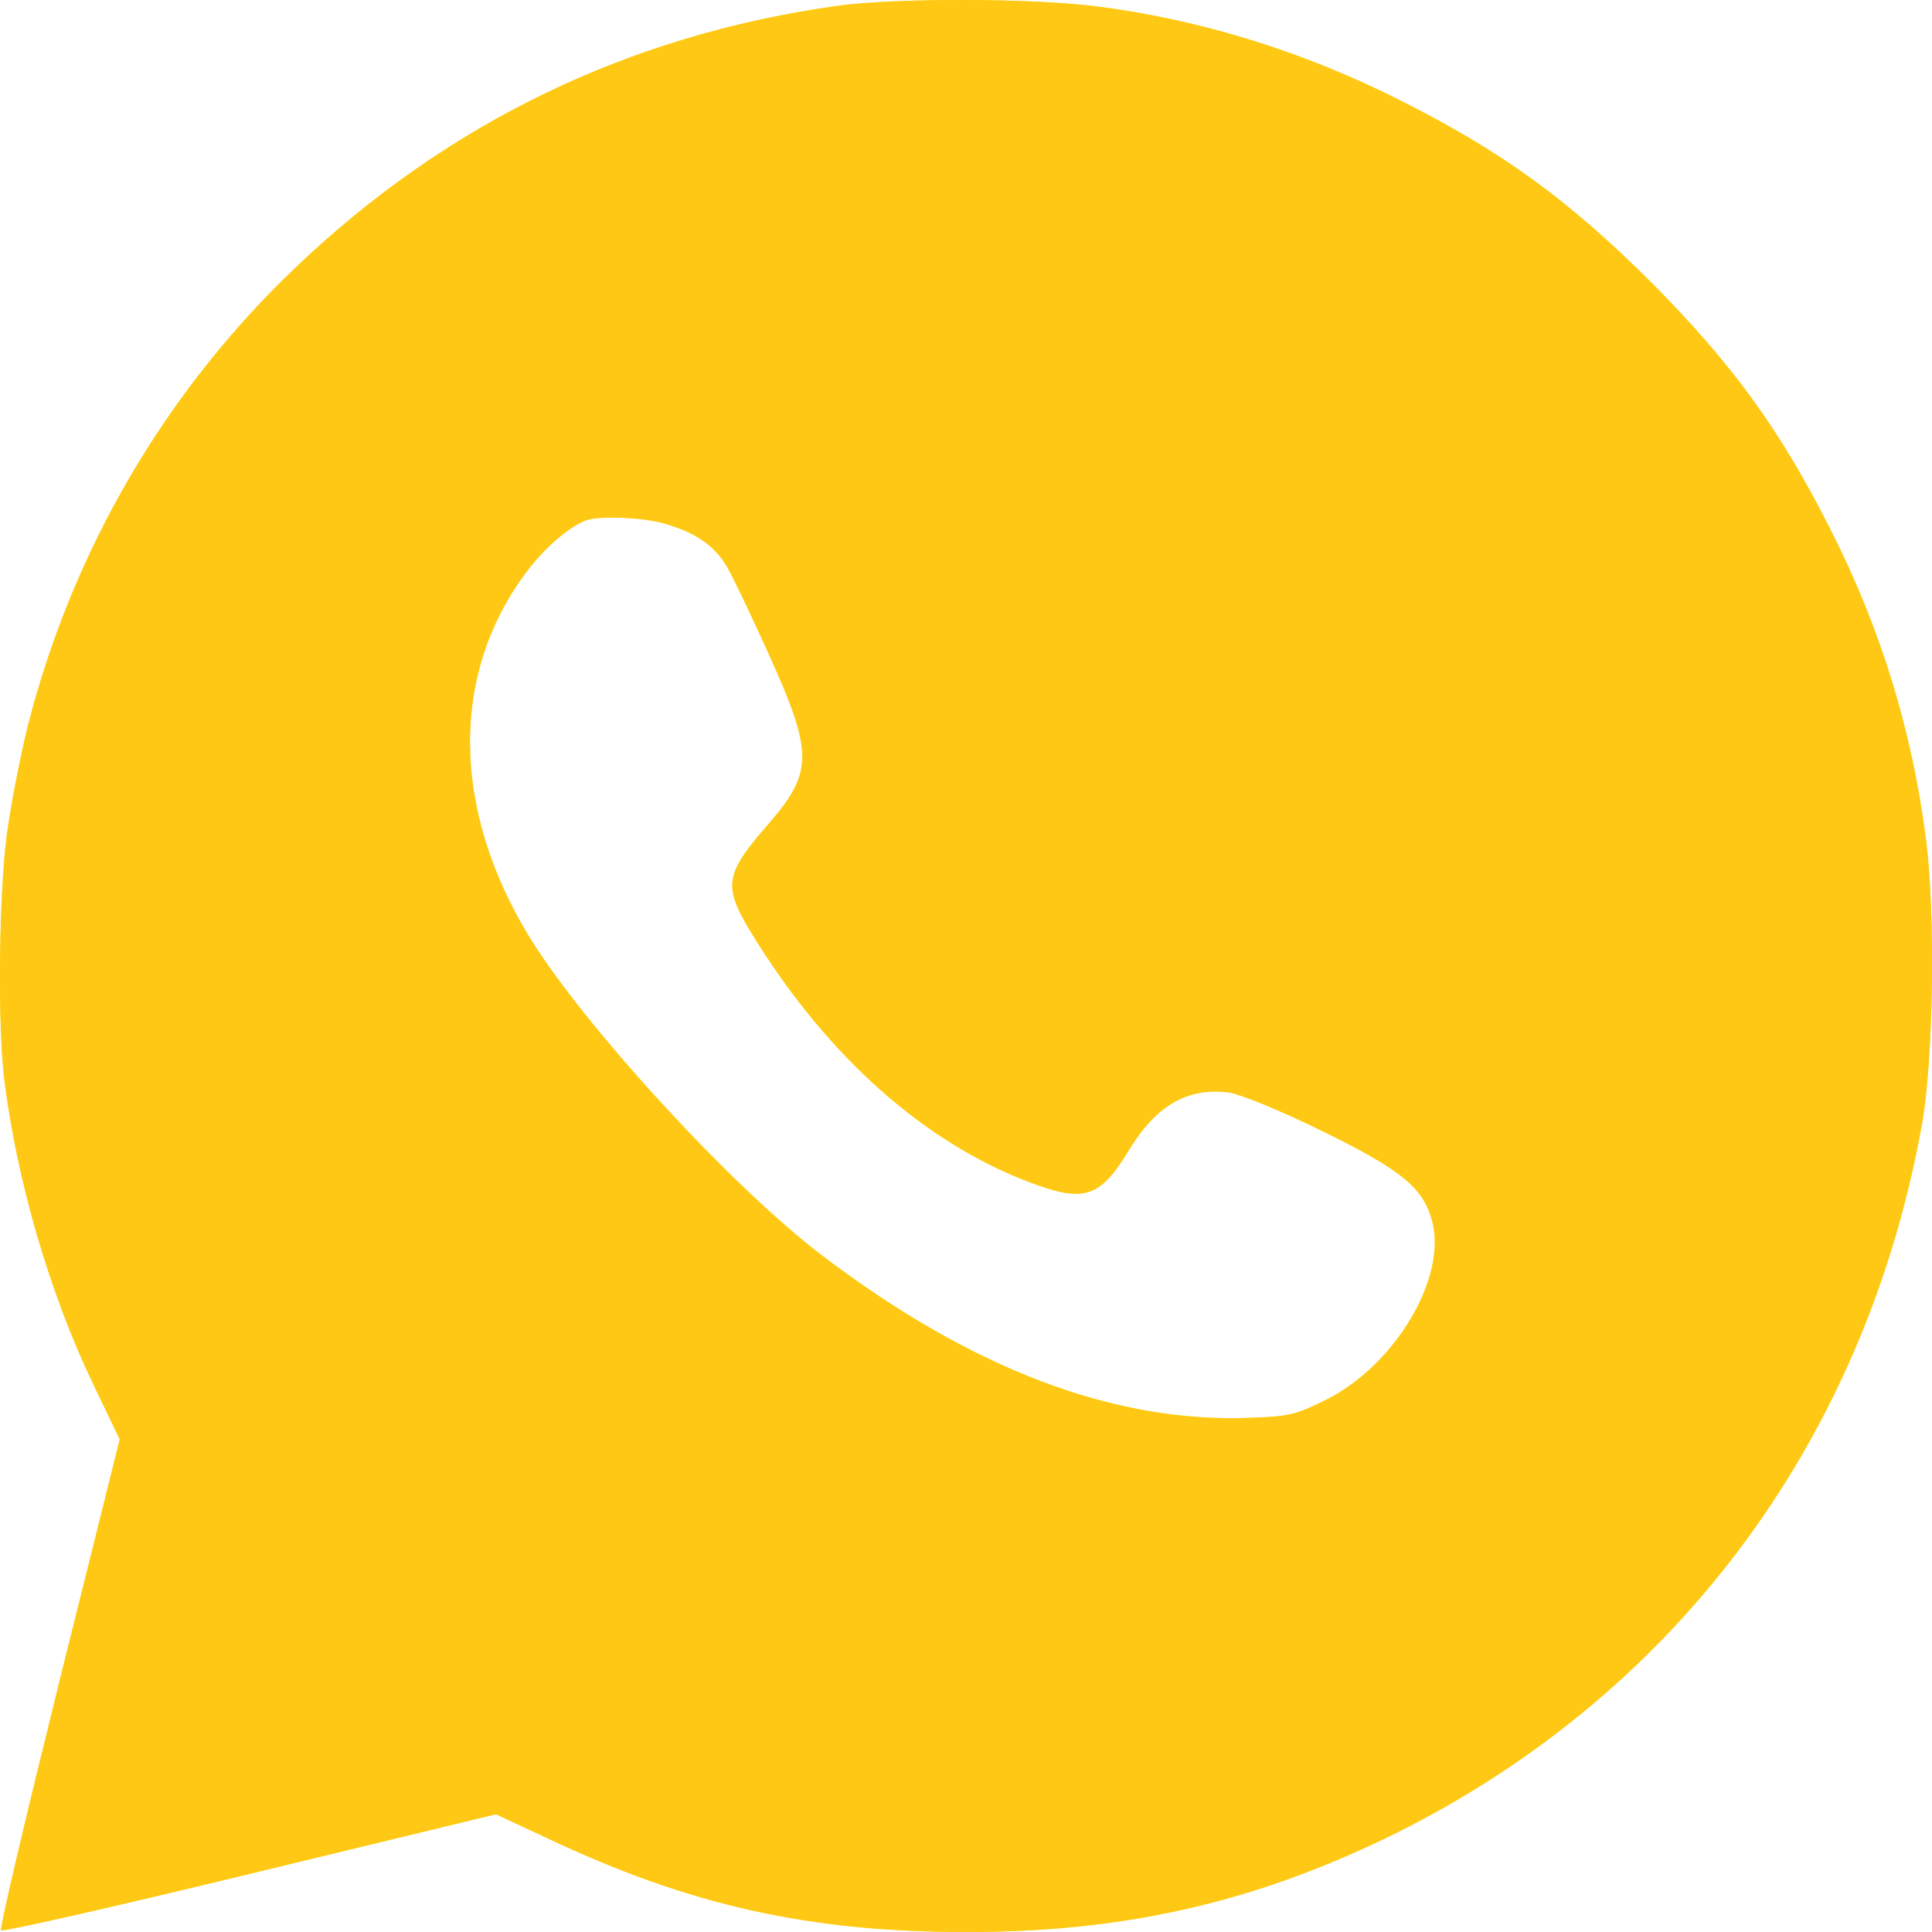 <?xml version="1.0" encoding="UTF-8"?> <svg xmlns="http://www.w3.org/2000/svg" width="50" height="50" viewBox="0 0 50 50" fill="none"><path d="M21.655 0.154C16.262 0.913 11.573 3.179 7.643 6.93C4.272 10.145 1.882 14.242 0.721 18.786C0.52 19.59 0.275 20.874 0.174 21.622C-0.027 23.207 -0.06 26.467 0.107 27.896C0.431 30.53 1.28 33.466 2.429 35.855L3.099 37.251L1.525 43.57C0.665 47.042 -0.016 49.922 0.029 49.955C0.074 50 2.977 49.341 6.471 48.493L12.835 46.952L14.152 47.566C17.837 49.308 20.918 50 25.027 50C29.024 50 32.317 49.263 35.778 47.611C43.225 44.038 48.238 37.396 49.734 29.124C50.036 27.494 50.092 23.642 49.846 21.744C49.489 18.931 48.674 16.263 47.367 13.695C46.061 11.105 44.811 9.397 42.712 7.287C40.602 5.188 38.893 3.938 36.303 2.632C33.78 1.348 31.089 0.511 28.376 0.165C26.69 -0.047 23.174 -0.058 21.655 0.154ZM17.156 13.539C17.971 13.762 18.484 14.108 18.808 14.655C18.964 14.923 19.467 15.973 19.924 16.989C21.052 19.489 21.041 19.992 19.902 21.309C18.708 22.682 18.685 22.939 19.578 24.357C21.476 27.382 23.922 29.548 26.59 30.575C28.041 31.133 28.454 31.01 29.191 29.805C29.906 28.61 30.732 28.13 31.815 28.275C32.105 28.32 33.099 28.722 34.193 29.258C36.27 30.274 36.828 30.731 37.062 31.591C37.464 33.065 36.102 35.342 34.305 36.235C33.534 36.615 33.356 36.659 32.362 36.693C28.845 36.838 25.138 35.431 21.264 32.484C18.942 30.72 15.157 26.601 13.717 24.279C11.674 20.952 11.64 17.413 13.65 14.767C14.119 14.153 14.744 13.617 15.18 13.461C15.503 13.349 16.586 13.383 17.156 13.539Z" fill="#FAE614"></path><path d="M21.655 0.154C16.262 0.913 11.573 3.179 7.643 6.93C4.272 10.145 1.882 14.242 0.721 18.786C0.52 19.59 0.275 20.874 0.174 21.622C-0.027 23.207 -0.06 26.467 0.107 27.896C0.431 30.53 1.28 33.466 2.429 35.855L3.099 37.251L1.525 43.57C0.665 47.042 -0.016 49.922 0.029 49.955C0.074 50 2.977 49.341 6.471 48.493L12.835 46.952L14.152 47.566C17.837 49.308 20.918 50 25.027 50C29.024 50 32.317 49.263 35.778 47.611C43.225 44.038 48.238 37.396 49.734 29.124C50.036 27.494 50.092 23.642 49.846 21.744C49.489 18.931 48.674 16.263 47.367 13.695C46.061 11.105 44.811 9.397 42.712 7.287C40.602 5.188 38.893 3.938 36.303 2.632C33.78 1.348 31.089 0.511 28.376 0.165C26.69 -0.047 23.174 -0.058 21.655 0.154ZM17.156 13.539C17.971 13.762 18.484 14.108 18.808 14.655C18.964 14.923 19.467 15.973 19.924 16.989C21.052 19.489 21.041 19.992 19.902 21.309C18.708 22.682 18.685 22.939 19.578 24.357C21.476 27.382 23.922 29.548 26.59 30.575C28.041 31.133 28.454 31.01 29.191 29.805C29.906 28.61 30.732 28.13 31.815 28.275C32.105 28.32 33.099 28.722 34.193 29.258C36.27 30.274 36.828 30.731 37.062 31.591C37.464 33.065 36.102 35.342 34.305 36.235C33.534 36.615 33.356 36.659 32.362 36.693C28.845 36.838 25.138 35.431 21.264 32.484C18.942 30.72 15.157 26.601 13.717 24.279C11.674 20.952 11.64 17.413 13.65 14.767C14.119 14.153 14.744 13.617 15.18 13.461C15.503 13.349 16.586 13.383 17.156 13.539Z" fill="#FFC815"></path></svg> 